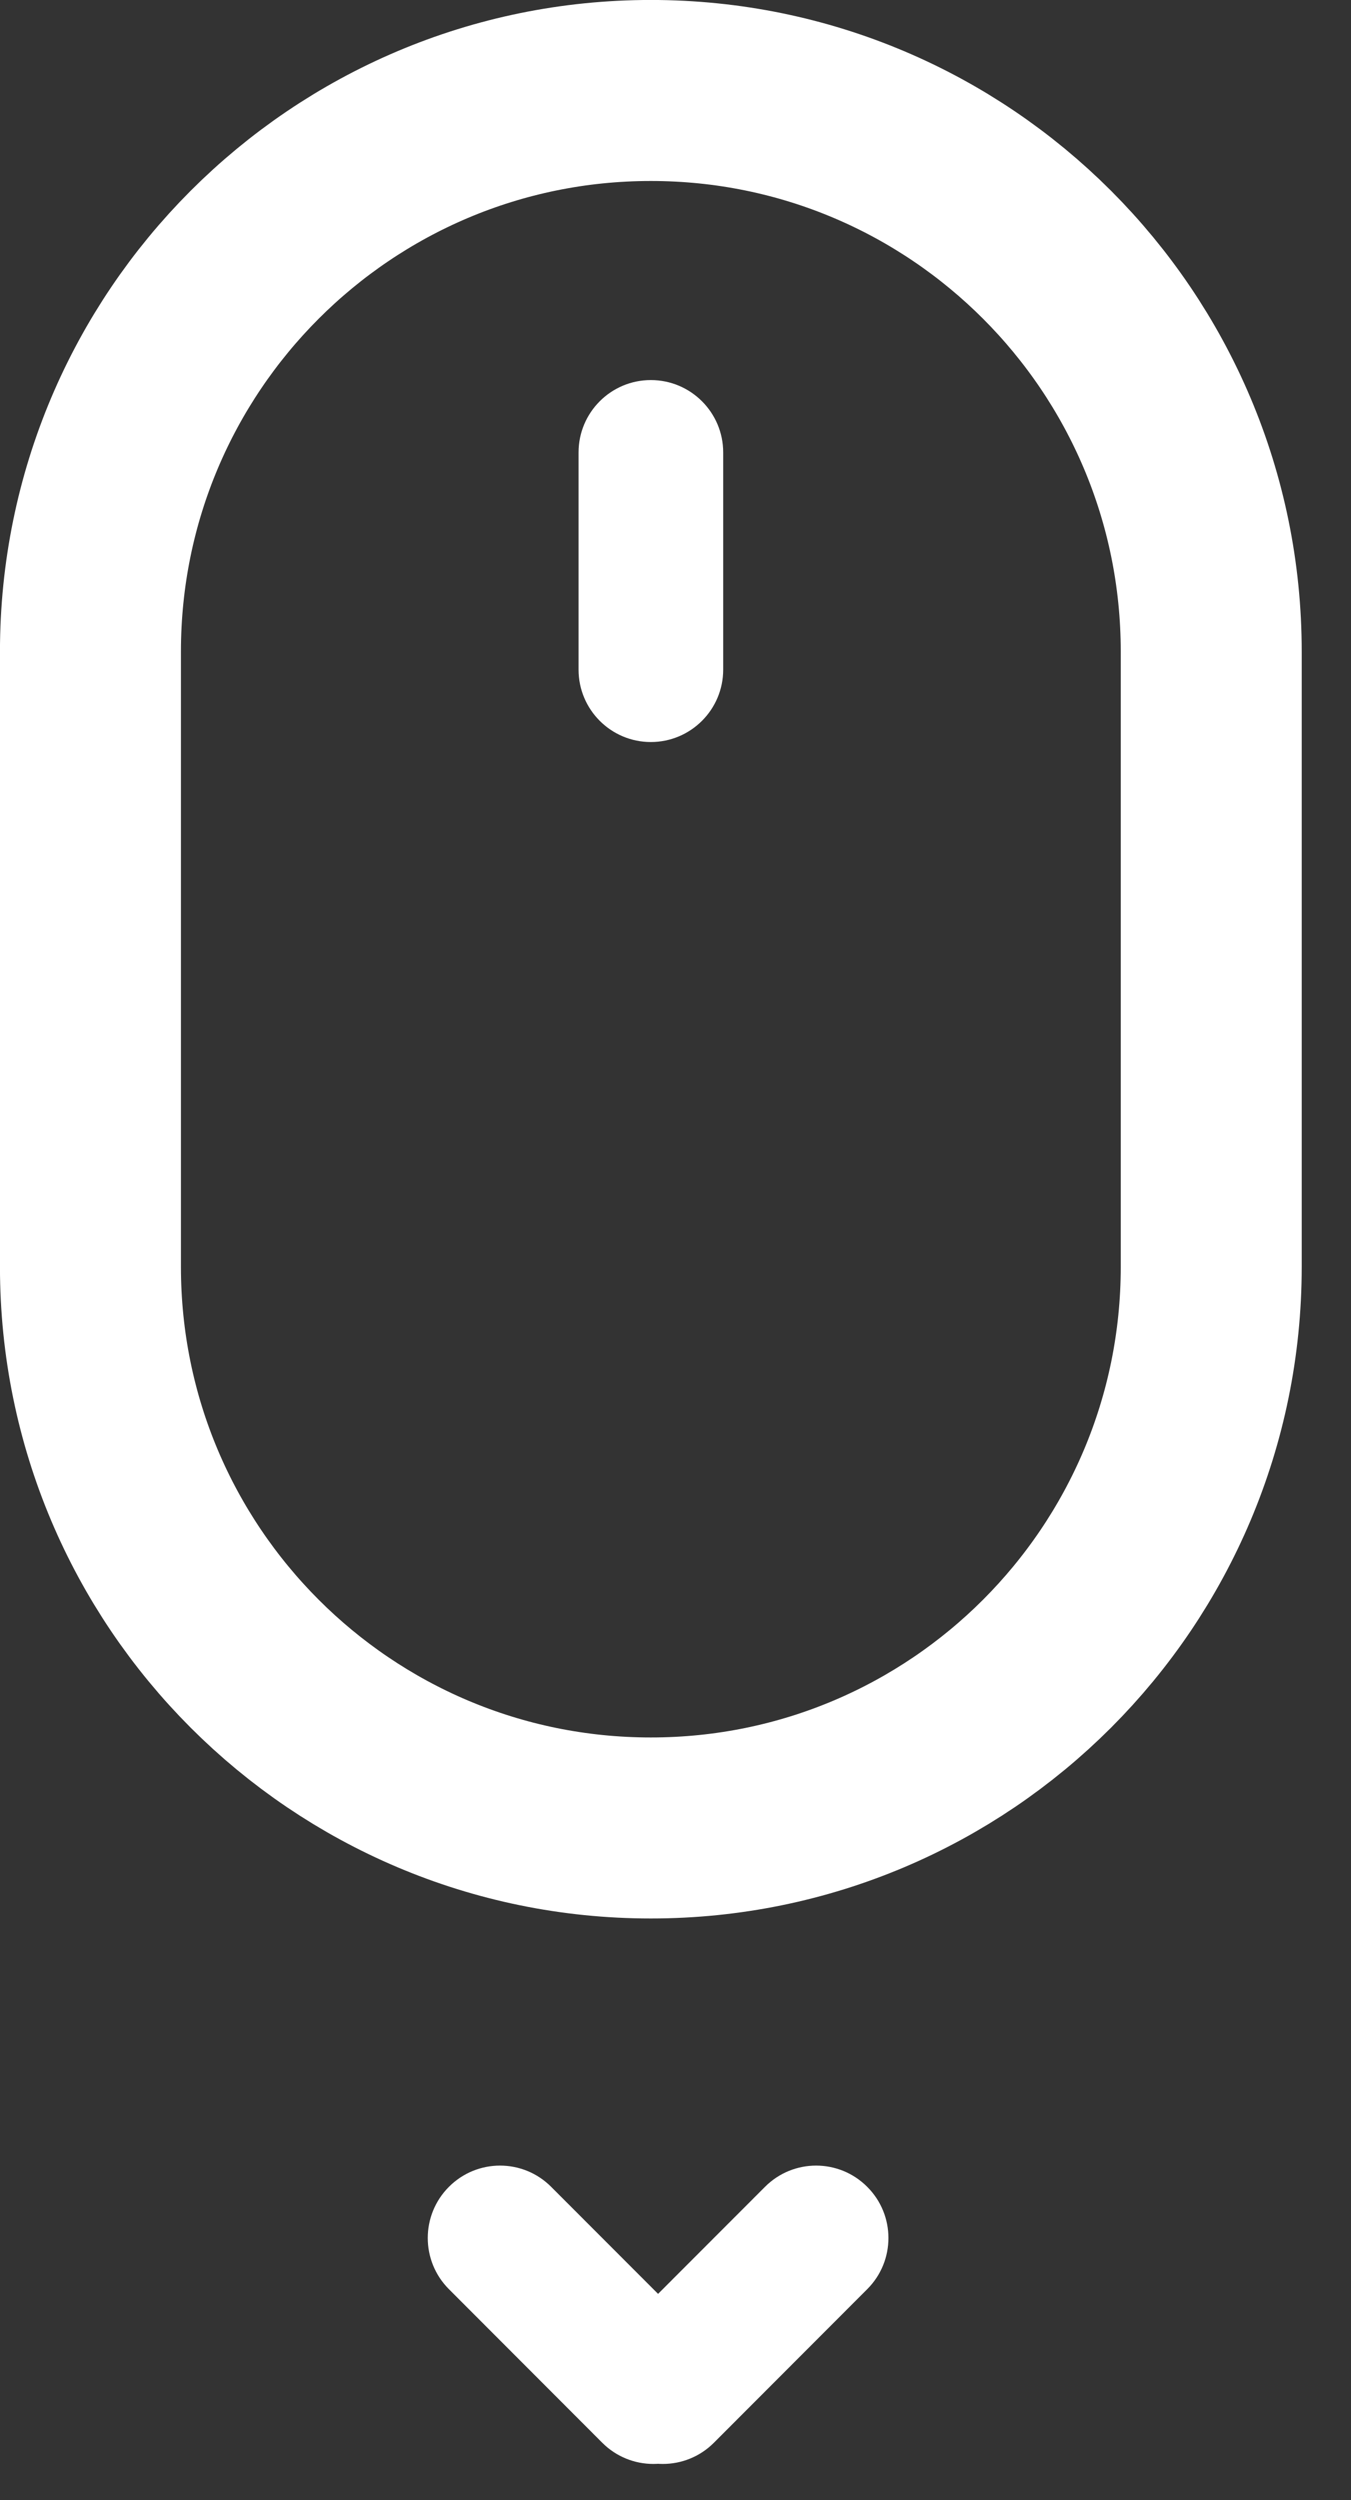 <svg width="20" height="37" viewBox="0 0 20 37" fill="none" xmlns="http://www.w3.org/2000/svg">
<rect x="0" y="0" width="20" height="37" fill="#333333" stroke="none"/>
<path d="M17.931 9.643C17.931 5.057 14.217 1.339 9.635 1.339C5.054 1.339 1.339 5.057 1.339 9.643V18.75C1.339 23.336 5.054 27.054 9.635 27.054C14.217 27.054 17.931 23.336 17.931 18.75V9.643Z" stroke="white" stroke-width="2.679"/>
<path d="M10.706 6.696C10.706 6.105 10.226 5.625 9.635 5.625C9.044 5.625 8.565 6.105 8.565 6.696V9.911C8.565 10.502 9.044 10.982 9.635 10.982C10.226 10.982 10.706 10.502 10.706 9.911V6.696Z" fill="white"/>
<path d="M12.838 33.88C13.257 33.462 13.257 32.783 12.838 32.365C12.42 31.946 11.743 31.946 11.325 32.365L9.054 34.638C8.636 35.056 8.636 35.734 9.054 36.153C9.472 36.571 10.15 36.571 10.568 36.153L12.838 33.88Z" fill="white"/>
<path d="M6.646 33.88C6.228 33.462 6.228 32.783 6.646 32.365C7.064 31.946 7.741 31.946 8.159 32.365L10.43 34.638C10.848 35.056 10.848 35.734 10.43 36.153C10.012 36.571 9.334 36.571 8.916 36.153L6.646 33.88Z" fill="white"/>
</svg>
